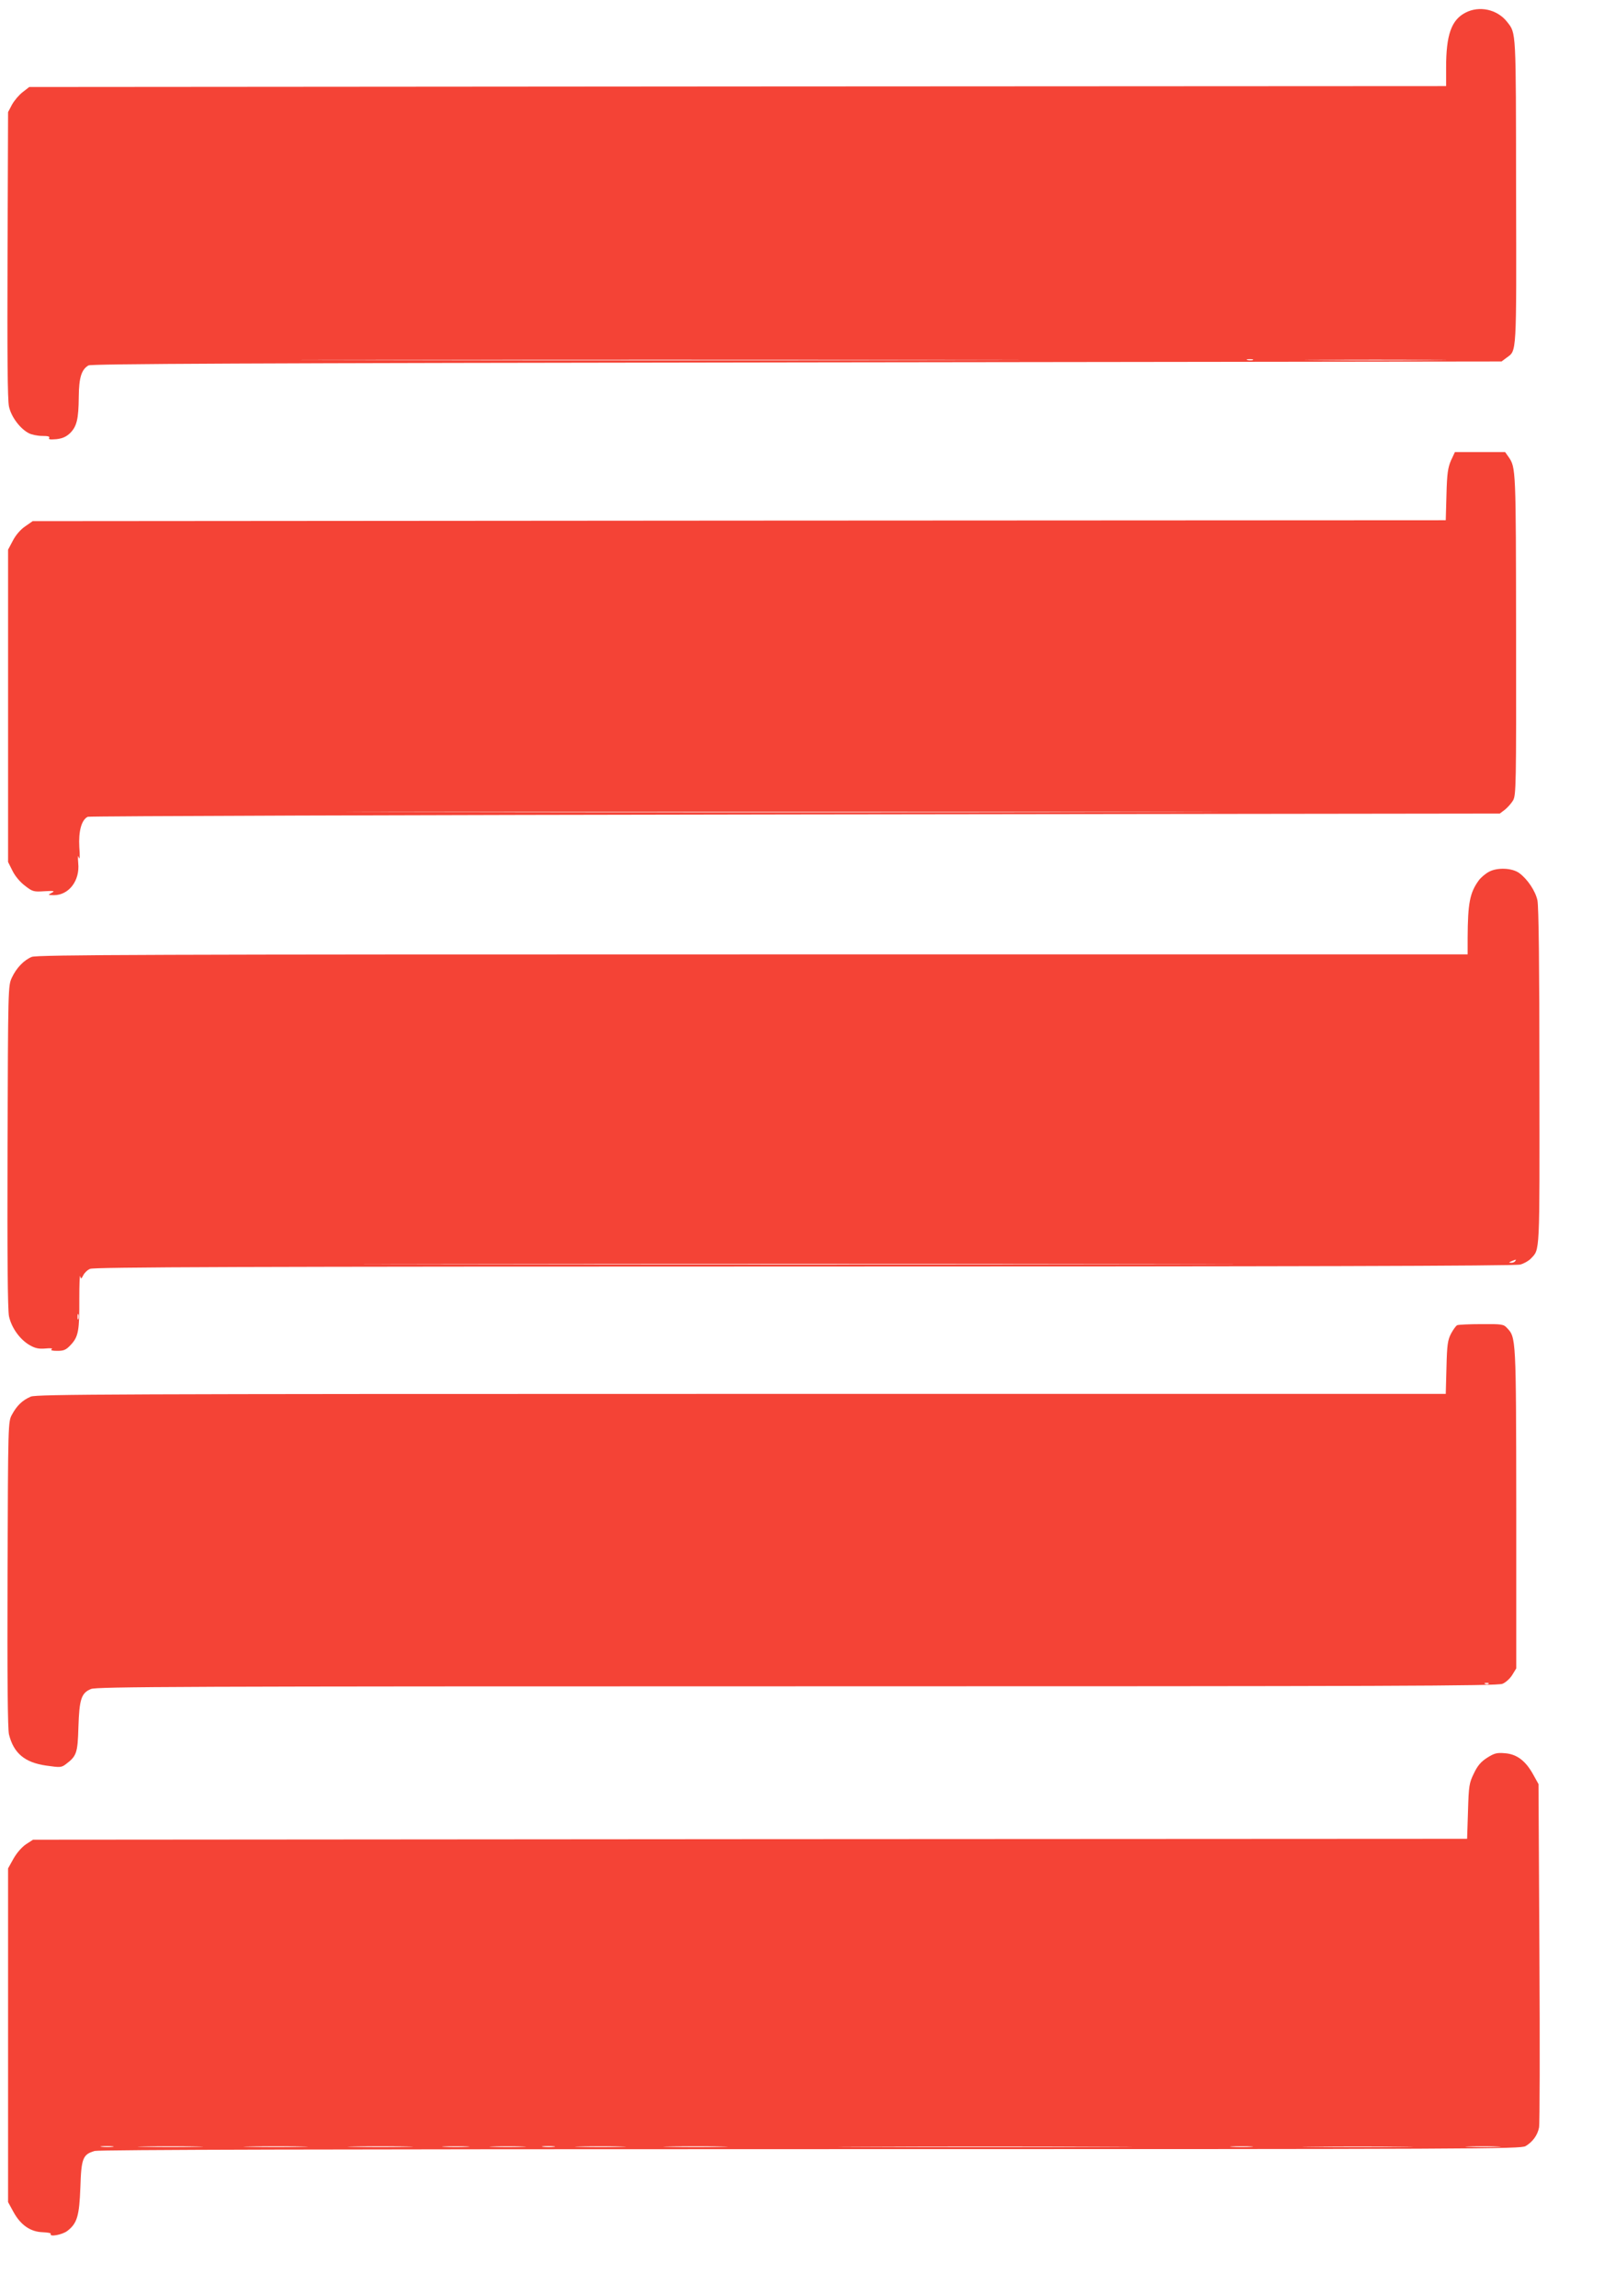 <?xml version="1.0" standalone="no"?>
<!DOCTYPE svg PUBLIC "-//W3C//DTD SVG 20010904//EN"
 "http://www.w3.org/TR/2001/REC-SVG-20010904/DTD/svg10.dtd">
<svg version="1.0" xmlns="http://www.w3.org/2000/svg"
 width="894pt" height="1280pt" viewBox="0 0 894 1280"
 preserveAspectRatio="xMidYMid meet">
<g transform="translate(0,1280) scale(0.1,-0.1)"
fill="#f44336" stroke="none">
<path d="M8167 12729 c-78 -41 -107 -124 -107 -305 l0 -104 -3948 -2 -3949 -3
-36 -28 c-21 -16 -47 -47 -60 -70 l-22 -42 -3 -795 c-2 -555 0 -810 8 -846 12
-57 62 -124 111 -149 15 -8 49 -15 74 -15 32 0 44 -3 39 -11 -5 -9 6 -10 41
-7 35 4 55 14 77 35 36 37 46 77 47 202 1 106 15 151 54 174 17 9 842 13 3949
17 l3927 5 28 21 c57 42 55 4 53 926 -1 911 1 880 -50 946 -55 70 -155 92
-233 51z m-2859 -1936 c-896 -2 -2360 -2 -3255 0 -896 1 -163 2 1627 2 1790 0
2523 -1 1628 -2z m1675 0 c-7 -2 -21 -2 -30 0 -10 3 -4 5 12 5 17 0 24 -2 18
-5z m1005 0 c-174 -2 -462 -2 -640 0 -178 1 -35 2 317 2 352 0 497 -1 323 -2z"/>
<path d="M8087 10233 c-17 -40 -22 -72 -25 -190 l-4 -143 -3938 -2 -3938 -3
-43 -30 c-26 -18 -53 -50 -68 -80 l-26 -49 0 -871 0 -870 25 -50 c15 -30 43
-63 70 -83 41 -32 48 -34 107 -30 55 3 61 2 41 -9 -22 -12 -22 -12 12 -13 84
0 146 81 136 179 -3 37 -2 48 3 31 6 -15 7 7 3 58 -5 88 12 152 47 169 9 4
1783 10 3943 13 l3927 5 28 21 c15 12 36 35 46 52 17 30 18 78 17 926 -1 926
-1 929 -42 989 l-19 27 -140 0 -140 0 -22 -47z m-1760 -1960 c-1082 -2 -2852
-2 -3935 0 -1082 1 -196 2 1968 2 2164 0 3050 -1 1967 -2z"/>
<path d="M8298 7940 c-20 -11 -46 -33 -57 -49 -49 -68 -60 -126 -61 -318 l0
-93 -3985 0 c-3338 0 -3991 -2 -4018 -14 -44 -18 -86 -62 -111 -116 -21 -45
-21 -54 -24 -940 -2 -622 1 -910 8 -947 14 -64 60 -129 115 -161 31 -18 51
-22 88 -19 29 3 43 1 35 -4 -8 -6 3 -9 31 -9 37 0 49 5 76 34 42 45 48 79 47
256 0 80 2 137 5 126 4 -17 6 -16 17 5 6 13 23 30 38 36 20 10 841 13 3979 13
2708 0 3966 3 3992 11 20 5 46 20 58 32 53 56 50 7 49 1013 0 621 -4 952 -11
985 -11 52 -55 118 -101 152 -39 29 -123 33 -170 7z m147 -2170 c-3 -5 -14
-10 -23 -9 -14 0 -13 2 3 9 27 11 27 11 20 0z m-2022 -17 c-1085 -2 -2861 -2
-3945 0 -1085 1 -198 2 1972 2 2170 0 3057 -1 1973 -2z m-5986 -305 c-3 -7 -5
-2 -5 12 0 14 2 19 5 13 2 -7 2 -19 0 -25z"/>
<path d="M8122 5413 c-7 -3 -22 -24 -34 -46 -19 -36 -23 -62 -26 -189 l-4
-148 -3924 0 c-3520 0 -3928 -2 -3962 -15 -47 -20 -78 -50 -105 -100 -22 -40
-22 -42 -25 -890 -2 -581 1 -864 8 -893 26 -105 88 -157 208 -174 77 -11 84
-11 109 8 60 45 66 62 70 206 5 156 16 191 70 213 31 13 495 15 3934 15 3316
0 3904 2 3933 14 18 7 43 30 55 50 l22 36 0 892 c-1 958 -1 952 -52 1006 -18
20 -29 22 -142 21 -67 0 -128 -3 -135 -6z m175 -1999 c-3 -3 -12 -4 -19 -1 -8
3 -5 6 6 6 11 1 17 -2 13 -5z"/>
<path d="M8289 3002 c-35 -22 -54 -45 -74 -87 -26 -53 -29 -68 -33 -211 l-5
-154 -3997 -2 -3996 -3 -40 -26 c-23 -16 -51 -48 -69 -80 l-30 -54 0 -930 0
-930 30 -55 c40 -73 95 -111 163 -113 27 -1 48 -5 45 -9 -11 -19 63 -6 92 16
55 42 67 83 73 244 5 162 14 183 80 202 25 7 1318 10 3991 10 3750 0 3956 1
3984 17 39 23 67 61 75 104 4 19 5 457 2 974 l-5 940 -30 54 c-42 76 -91 113
-157 118 -46 4 -59 0 -99 -25z m-7661 -2169 c-15 -2 -42 -2 -60 0 -18 2 -6 4
27 4 33 0 48 -2 33 -4z m469 0 c-81 -2 -213 -2 -295 0 -81 1 -14 3 148 3 162
0 229 -2 147 -3z m586 0 c-78 -2 -208 -2 -290 0 -81 1 -17 3 142 3 160 0 226
-2 148 -3z m584 0 c-81 -2 -213 -2 -295 0 -81 1 -14 3 148 3 162 0 229 -2 147
-3z m336 0 c-35 -2 -91 -2 -125 0 -35 2 -7 3 62 3 69 0 97 -1 63 -3z m310 0
c-46 -2 -120 -2 -165 0 -46 1 -9 3 82 3 91 0 128 -2 83 -3z m175 0 c-15 -2
-42 -2 -60 0 -18 2 -6 4 27 4 33 0 48 -2 33 -4z m375 0 c-62 -2 -165 -2 -230
0 -65 1 -14 3 112 3 127 0 180 -2 118 -3z m560 0 c-78 -2 -208 -2 -290 0 -81
1 -17 3 142 3 160 0 226 -2 148 -3z m2130 0 c-365 -2 -961 -2 -1325 0 -365 1
-67 2 662 2 729 0 1027 -1 663 -2z m820 0 c-29 -2 -77 -2 -105 0 -29 2 -6 3
52 3 58 0 81 -1 53 -3z m845 0 c-136 -2 -361 -2 -500 0 -139 1 -28 2 247 2
275 0 389 -1 253 -2z m530 0 c-42 -2 -114 -2 -160 0 -46 1 -11 3 77 3 88 0
125 -2 83 -3z"/>
</g>
</svg>
